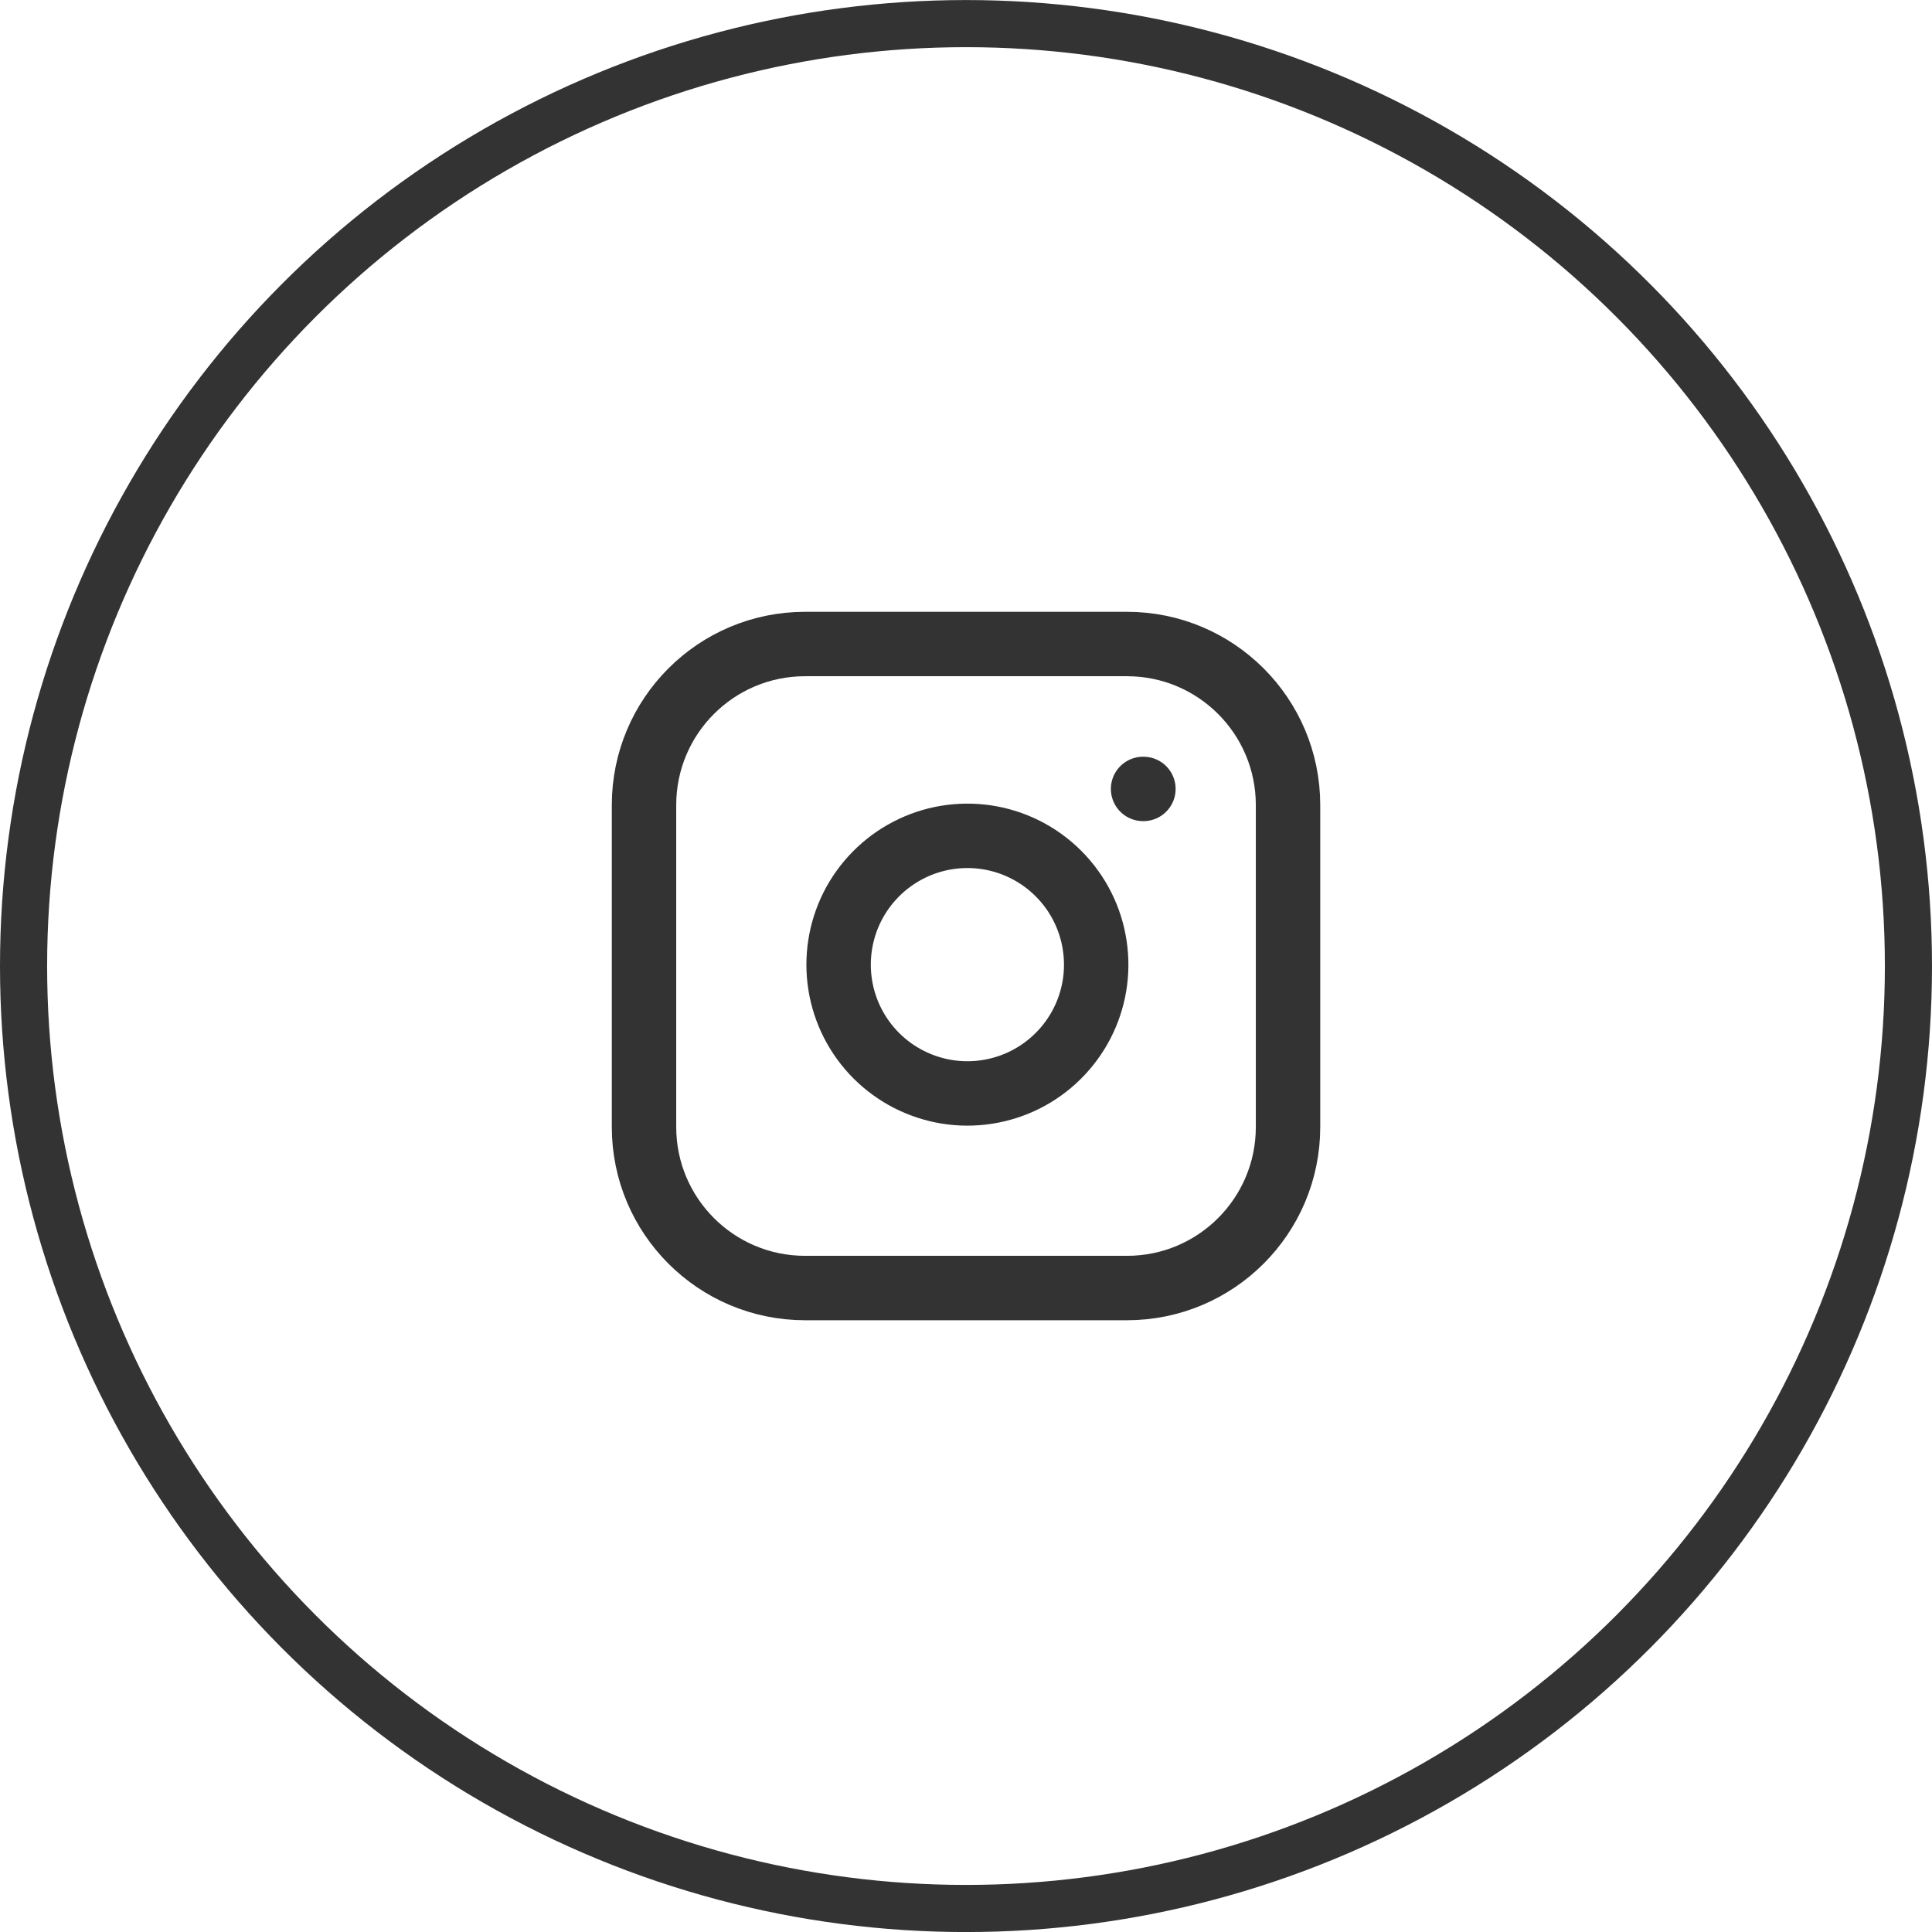 <svg width="41" height="41" viewBox="0 0 41 41" fill="none" xmlns="http://www.w3.org/2000/svg">
<circle cx="20.5" cy="20.501" r="20" stroke="#333333"/>
<path d="M23.917 13.667H17.084C15.197 13.667 13.667 15.197 13.667 17.084V23.917C13.667 25.804 15.197 27.334 17.084 27.334H23.917C25.804 27.334 27.334 25.804 27.334 23.917V17.084C27.334 15.197 25.804 13.667 23.917 13.667Z" stroke="#333333" stroke-width="1.367" stroke-linecap="round" stroke-linejoin="round"/>
<path d="M23.233 20.07C23.318 20.639 23.221 21.22 22.956 21.73C22.691 22.24 22.272 22.654 21.759 22.913C21.245 23.171 20.663 23.261 20.096 23.17C19.528 23.078 19.003 22.81 18.597 22.404C18.19 21.997 17.922 21.473 17.831 20.905C17.74 20.338 17.83 19.756 18.088 19.242C18.347 18.729 18.761 18.31 19.271 18.045C19.781 17.78 20.362 17.683 20.931 17.767C21.511 17.853 22.048 18.124 22.462 18.538C22.877 18.953 23.148 19.49 23.233 20.07Z" stroke="#333333" stroke-width="1.367" stroke-linecap="round" stroke-linejoin="round"/>
<path d="M24.258 16.742H24.265" stroke="#333333" stroke-width="1.367" stroke-linecap="round" stroke-linejoin="round"/>
</svg>

